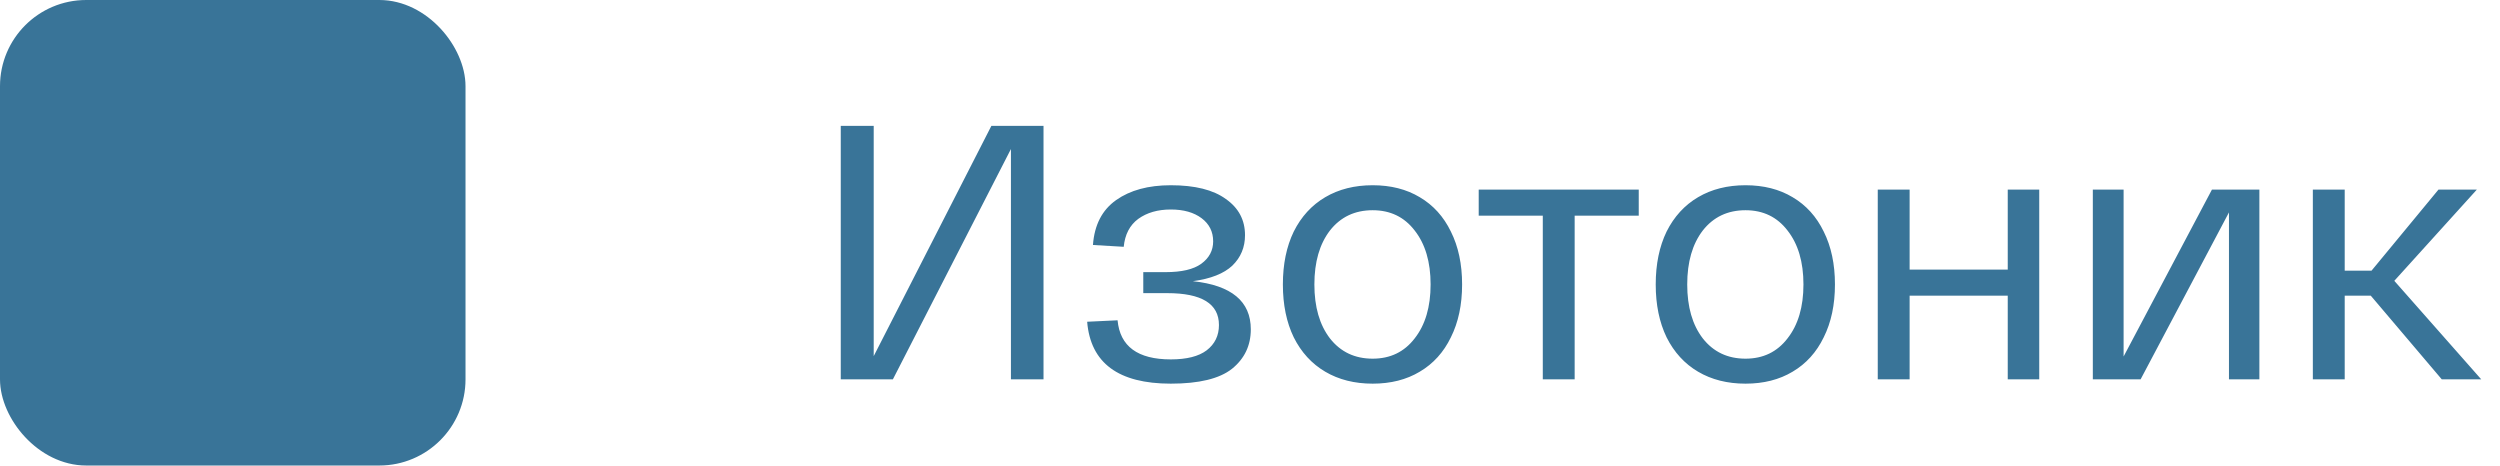 <?xml version="1.0" encoding="UTF-8"?> <svg xmlns="http://www.w3.org/2000/svg" width="145" height="27" viewBox="0 0 145 27" fill="none"><path d="M60.524 7.3V22H58.634V8.644L51.788 22H48.764V7.3H50.675V20.656L57.5 7.3H60.524ZM69.187 16.309C71.427 16.547 72.547 17.478 72.547 19.102C72.547 20.04 72.183 20.803 71.455 21.391C70.727 21.965 69.544 22.252 67.906 22.252C64.868 22.252 63.251 21.055 63.055 18.661L64.819 18.577C64.959 20.089 65.988 20.845 67.906 20.845C68.83 20.845 69.523 20.67 69.985 20.32C70.461 19.956 70.699 19.466 70.699 18.85C70.699 17.618 69.698 17.002 67.696 17.002H66.31V15.784H67.612C68.536 15.784 69.222 15.623 69.67 15.301C70.132 14.965 70.363 14.531 70.363 13.999C70.363 13.439 70.139 12.991 69.691 12.655C69.243 12.319 68.648 12.151 67.906 12.151C67.15 12.151 66.52 12.333 66.016 12.697C65.526 13.061 65.246 13.6 65.176 14.314L63.391 14.209C63.475 13.047 63.923 12.179 64.735 11.605C65.547 11.031 66.604 10.744 67.906 10.744C69.306 10.744 70.37 11.01 71.098 11.542C71.84 12.06 72.211 12.76 72.211 13.642C72.211 14.342 71.966 14.93 71.476 15.406C70.986 15.868 70.223 16.169 69.187 16.309ZM74.407 16.498C74.407 15.322 74.617 14.3 75.037 13.432C75.471 12.564 76.08 11.899 76.864 11.437C77.648 10.975 78.565 10.744 79.615 10.744C80.665 10.744 81.575 10.975 82.345 11.437C83.129 11.899 83.731 12.564 84.151 13.432C84.585 14.3 84.802 15.322 84.802 16.498C84.802 17.674 84.585 18.696 84.151 19.564C83.731 20.432 83.129 21.097 82.345 21.559C81.575 22.021 80.665 22.252 79.615 22.252C78.565 22.252 77.648 22.021 76.864 21.559C76.08 21.097 75.471 20.432 75.037 19.564C74.617 18.696 74.407 17.674 74.407 16.498ZM76.234 16.498C76.234 17.8 76.535 18.843 77.137 19.627C77.753 20.411 78.579 20.803 79.615 20.803C80.637 20.803 81.449 20.411 82.051 19.627C82.667 18.843 82.975 17.8 82.975 16.498C82.975 15.196 82.667 14.153 82.051 13.369C81.449 12.585 80.637 12.193 79.615 12.193C78.579 12.193 77.753 12.585 77.137 13.369C76.535 14.153 76.234 15.196 76.234 16.498ZM85.765 10.996H95.047V12.508H91.33V22H89.482V12.508H85.765V10.996ZM96.032 16.498C96.032 15.322 96.242 14.3 96.662 13.432C97.096 12.564 97.705 11.899 98.489 11.437C99.273 10.975 100.19 10.744 101.24 10.744C102.29 10.744 103.2 10.975 103.97 11.437C104.754 11.899 105.356 12.564 105.776 13.432C106.21 14.3 106.427 15.322 106.427 16.498C106.427 17.674 106.21 18.696 105.776 19.564C105.356 20.432 104.754 21.097 103.97 21.559C103.2 22.021 102.29 22.252 101.24 22.252C100.19 22.252 99.273 22.021 98.489 21.559C97.705 21.097 97.096 20.432 96.662 19.564C96.242 18.696 96.032 17.674 96.032 16.498ZM97.859 16.498C97.859 17.8 98.16 18.843 98.762 19.627C99.378 20.411 100.204 20.803 101.24 20.803C102.262 20.803 103.074 20.411 103.676 19.627C104.292 18.843 104.6 17.8 104.6 16.498C104.6 15.196 104.292 14.153 103.676 13.369C103.074 12.585 102.262 12.193 101.24 12.193C100.204 12.193 99.378 12.585 98.762 13.369C98.16 14.153 97.859 15.196 97.859 16.498ZM108.91 10.996H110.758V15.637H116.449V10.996H118.276V22H116.449V17.149H110.758V22H108.91V10.996ZM131.044 10.996V22H129.28V12.319L124.156 22H121.384V10.996H123.169V20.677L128.293 10.996H131.044ZM141.621 22L137.505 17.149H135.993V22H134.145V10.996H135.993V15.7H137.547L141.432 10.996H143.658L138.87 16.288L143.91 22H141.621Z" fill="#397498"></path><rect x="0.5" y="0.5" width="26" height="26" rx="4.5" fill="#397498" stroke="#397498"></rect></svg> 